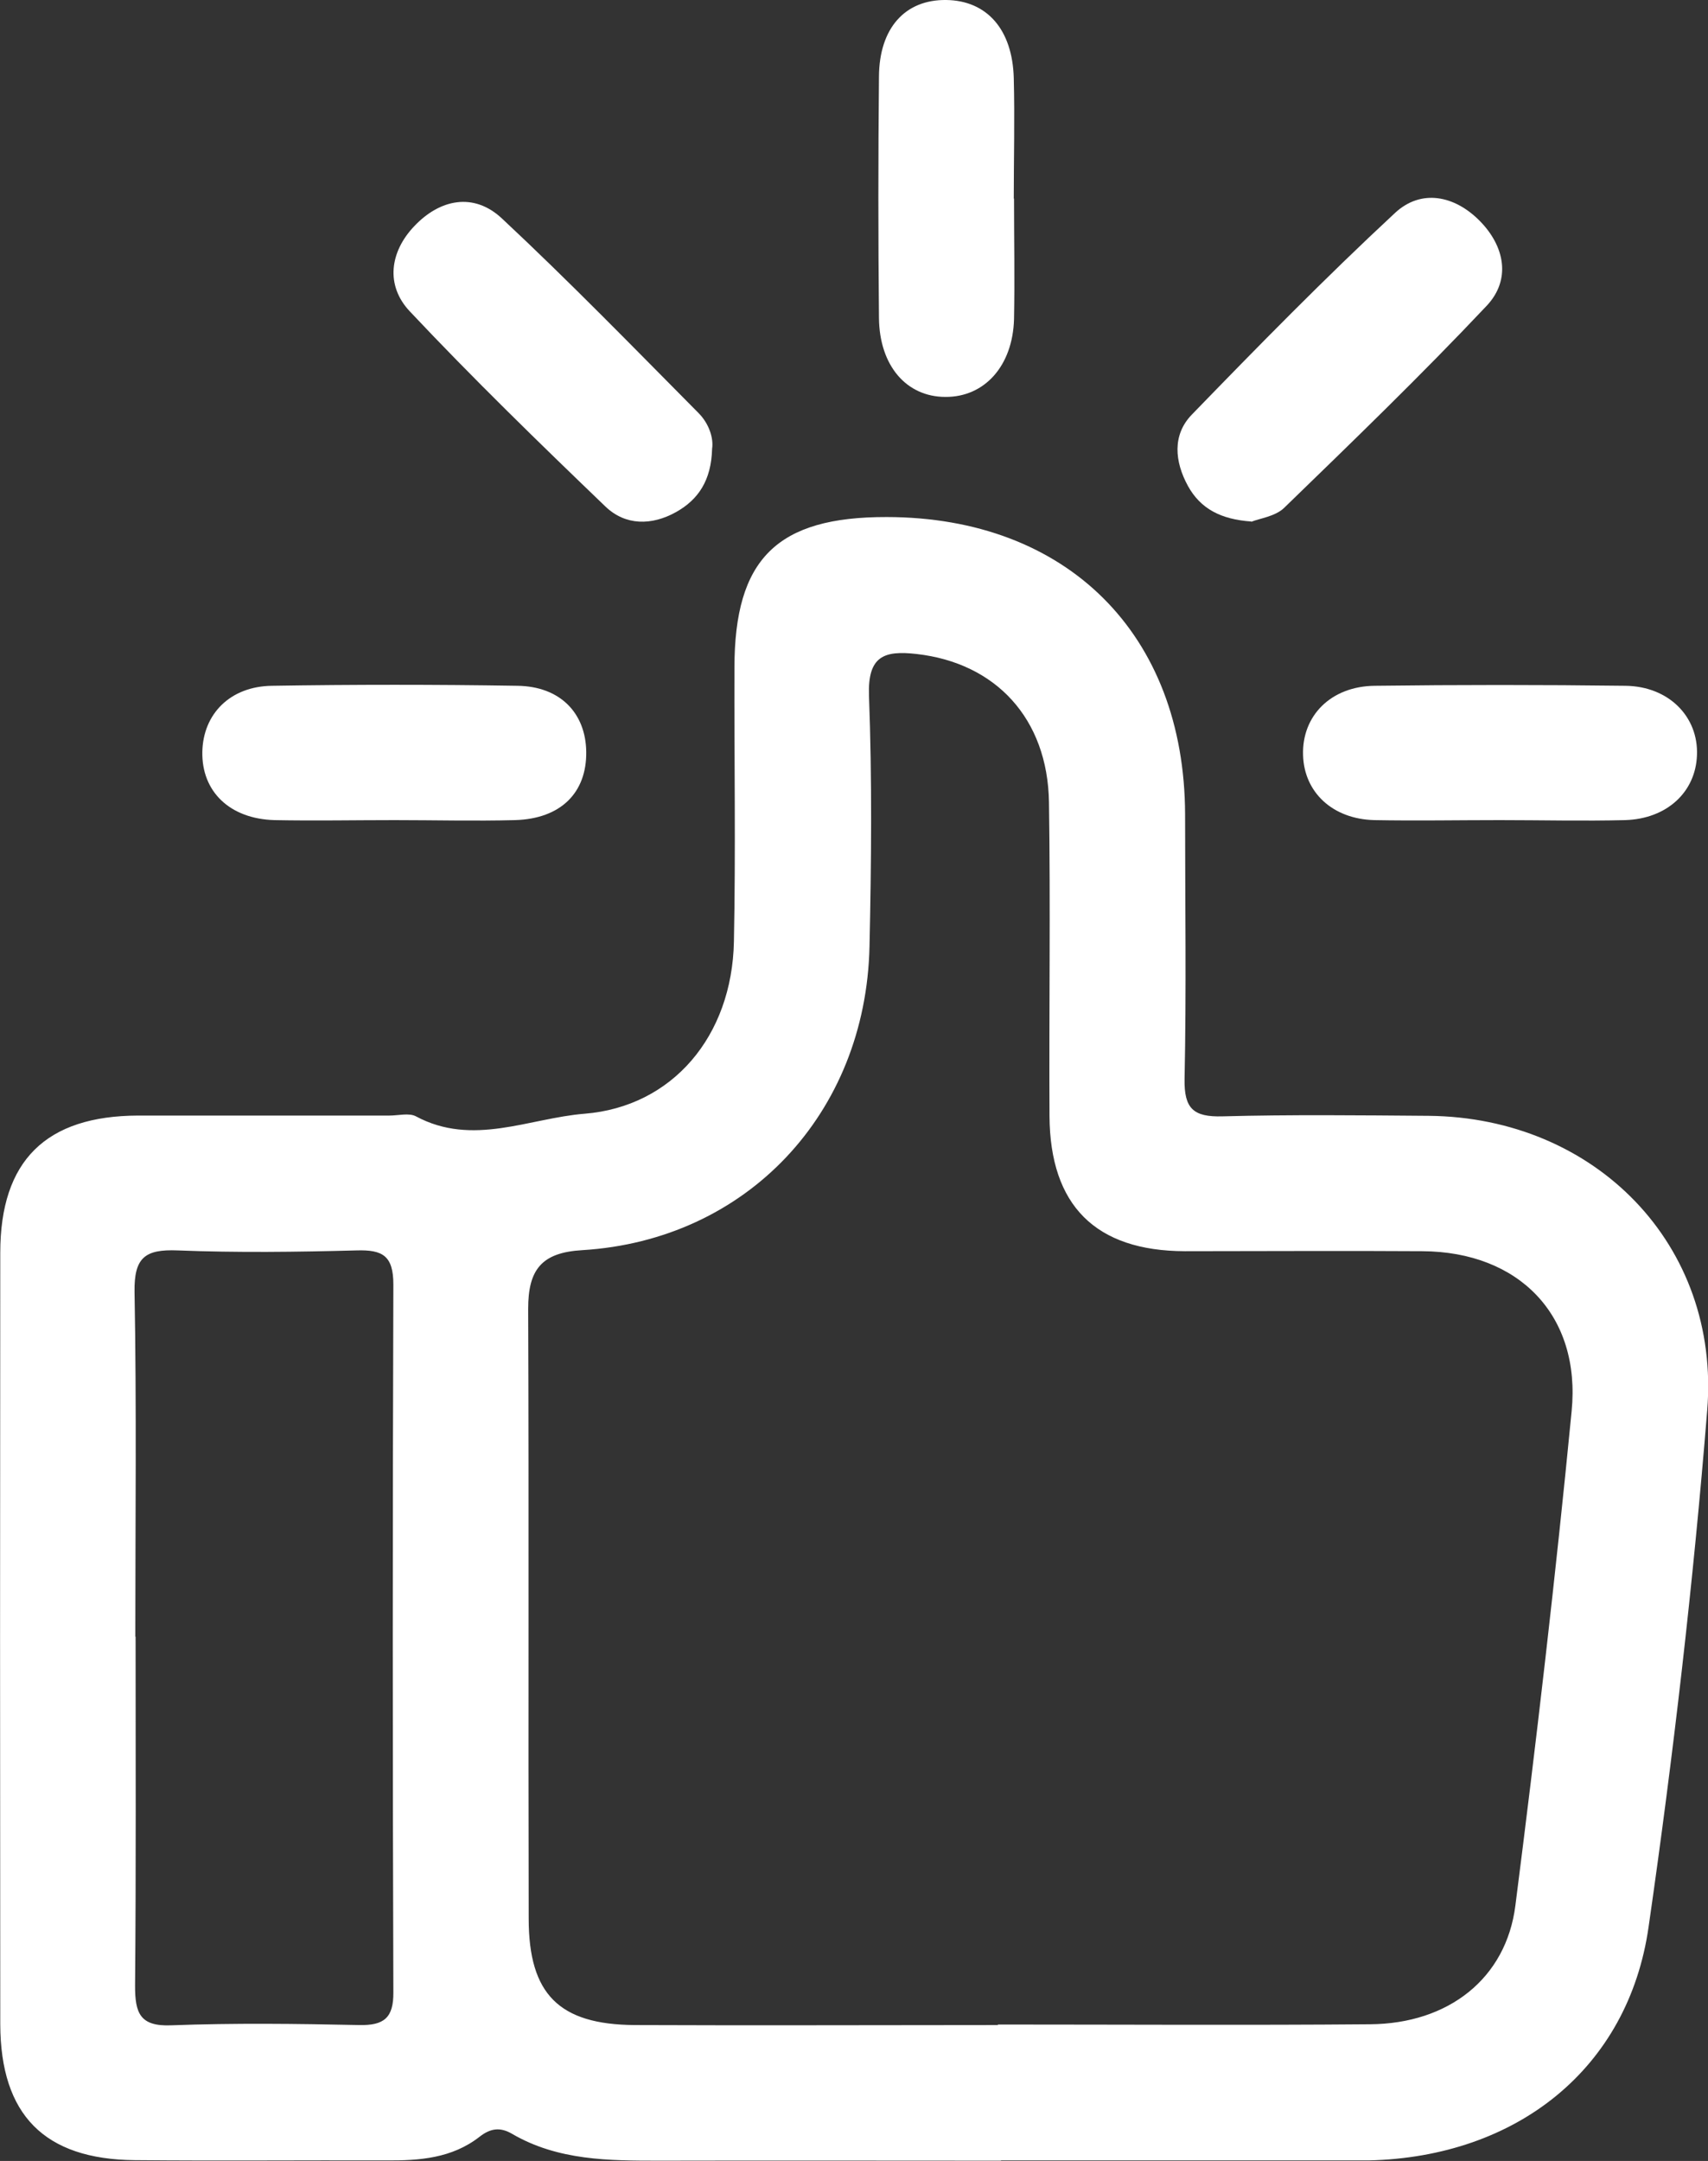<svg xmlns="http://www.w3.org/2000/svg" id="Capa_2" data-name="Capa 2" viewBox="0 0 65 82.21"><rect x="0" y="0" width="65" height="82.21" fill="#333333" stroke="none"/><defs><style>      .cls-1 {        fill: #fff;        stroke-width: 0px;      }    </style></defs><g id="Capa_1-2" data-name="Capa 1"><g><path class="cls-1" d="m38.09,82.2c-4.32,0-8.65-.01-12.97,0-1.94,0-3.88,0-5.63-1.02-.46-.27-.83-.21-1.24.11-1.05.82-2.29.91-3.56.9-3.19-.01-6.37.02-9.56-.01-3.44-.03-5.11-1.72-5.12-5.17-.01-9.78-.01-19.57,0-29.35,0-3.51,1.74-5.21,5.25-5.22,3.19,0,6.37,0,9.56,0,.34,0,.75-.11,1.01.03,2.16,1.16,4.3.07,6.42-.1,3.34-.27,5.61-2.95,5.68-6.55.07-3.47.01-6.94.02-10.41,0-4.15,1.62-5.75,5.8-5.74,6.86.01,11.33,4.46,11.35,11.31,0,3.36.05,6.71-.02,10.07-.02,1.13.34,1.45,1.44,1.42,2.61-.07,5.23-.04,7.85-.02,6.34.06,11.11,4.91,10.6,11.2-.53,6.57-1.29,13.13-2.23,19.65-.77,5.4-5.02,8.76-10.65,8.89-.11,0-.23,0-.34,0-4.55,0-9.1,0-13.65,0Zm-.11-5.18c4.72,0,9.44.03,14.16-.01,2.98-.02,5.18-1.74,5.53-4.52.8-6.26,1.53-12.52,2.14-18.8.36-3.65-2-6.07-5.68-6.09-3.01-.02-6.03,0-9.04,0-3.4-.01-5.13-1.74-5.15-5.14-.02-3.98.04-7.96-.02-11.94-.05-3.19-2.03-5.3-5.04-5.64-1.24-.14-1.86.08-1.81,1.58.12,3.18.09,6.37.02,9.55-.14,6.36-4.68,11.17-10.93,11.55-1.56.09-2.06.75-2.06,2.23.03,7.73,0,15.47.02,23.2,0,2.88,1.16,4.03,4.03,4.05,4.61.02,9.21,0,13.82,0ZM5.16,62.26c0,4.43.02,8.86-.02,13.29,0,1.03.18,1.55,1.38,1.5,2.38-.09,4.77-.06,7.15-.01.94.02,1.31-.27,1.3-1.25-.03-8.97-.03-17.95,0-26.92,0-1.1-.41-1.33-1.4-1.3-2.27.06-4.55.09-6.81,0-1.24-.05-1.66.27-1.64,1.58.08,4.37.03,8.74.03,13.12Z"></path><path class="cls-1" d="m27.1,17.07c-.03,1.21-.53,1.94-1.37,2.41-.93.52-1.93.52-2.69-.21-2.53-2.43-5.05-4.88-7.45-7.43-.92-.98-.76-2.25.17-3.23.98-1.04,2.27-1.3,3.34-.3,2.56,2.39,5.01,4.91,7.48,7.4.41.41.58.97.52,1.36Z"></path><path class="cls-1" d="m38.59,7.55c0,1.53.03,3.06,0,4.59-.05,1.79-1.13,2.97-2.61,2.96-1.48,0-2.51-1.18-2.53-3-.03-3.06-.03-6.12,0-9.18C33.46,1.06,34.45-.02,36.01,0c1.54.02,2.52,1.11,2.57,2.97.04,1.53,0,3.06,0,4.59Z"></path><path class="cls-1" d="m47.62,19.84c-1.15-.08-1.93-.48-2.41-1.35-.51-.93-.6-1.94.14-2.71,2.53-2.61,5.08-5.21,7.74-7.68.99-.92,2.26-.67,3.22.3.96.97,1.2,2.24.27,3.23-2.49,2.64-5.11,5.17-7.72,7.7-.34.32-.92.39-1.24.52Z"></path><path class="cls-1" d="m57.08,31.2c-1.59,0-3.19.03-4.78,0-1.59-.04-2.67-1.06-2.71-2.47-.05-1.49,1.05-2.62,2.72-2.64,3.18-.04,6.37-.04,9.55,0,1.65.02,2.78,1.18,2.72,2.64-.05,1.4-1.14,2.42-2.73,2.47-1.59.04-3.18,0-4.78,0Z"></path><path class="cls-1" d="m15.03,31.2c-1.53,0-3.06.03-4.59,0-1.7-.05-2.77-1.09-2.74-2.6.03-1.44,1.06-2.49,2.65-2.51,3.11-.05,6.23-.05,9.34,0,1.62.02,2.6,1.03,2.62,2.51.02,1.56-.97,2.55-2.71,2.6-1.53.04-3.06,0-4.59,0Z"></path></g></g></svg>